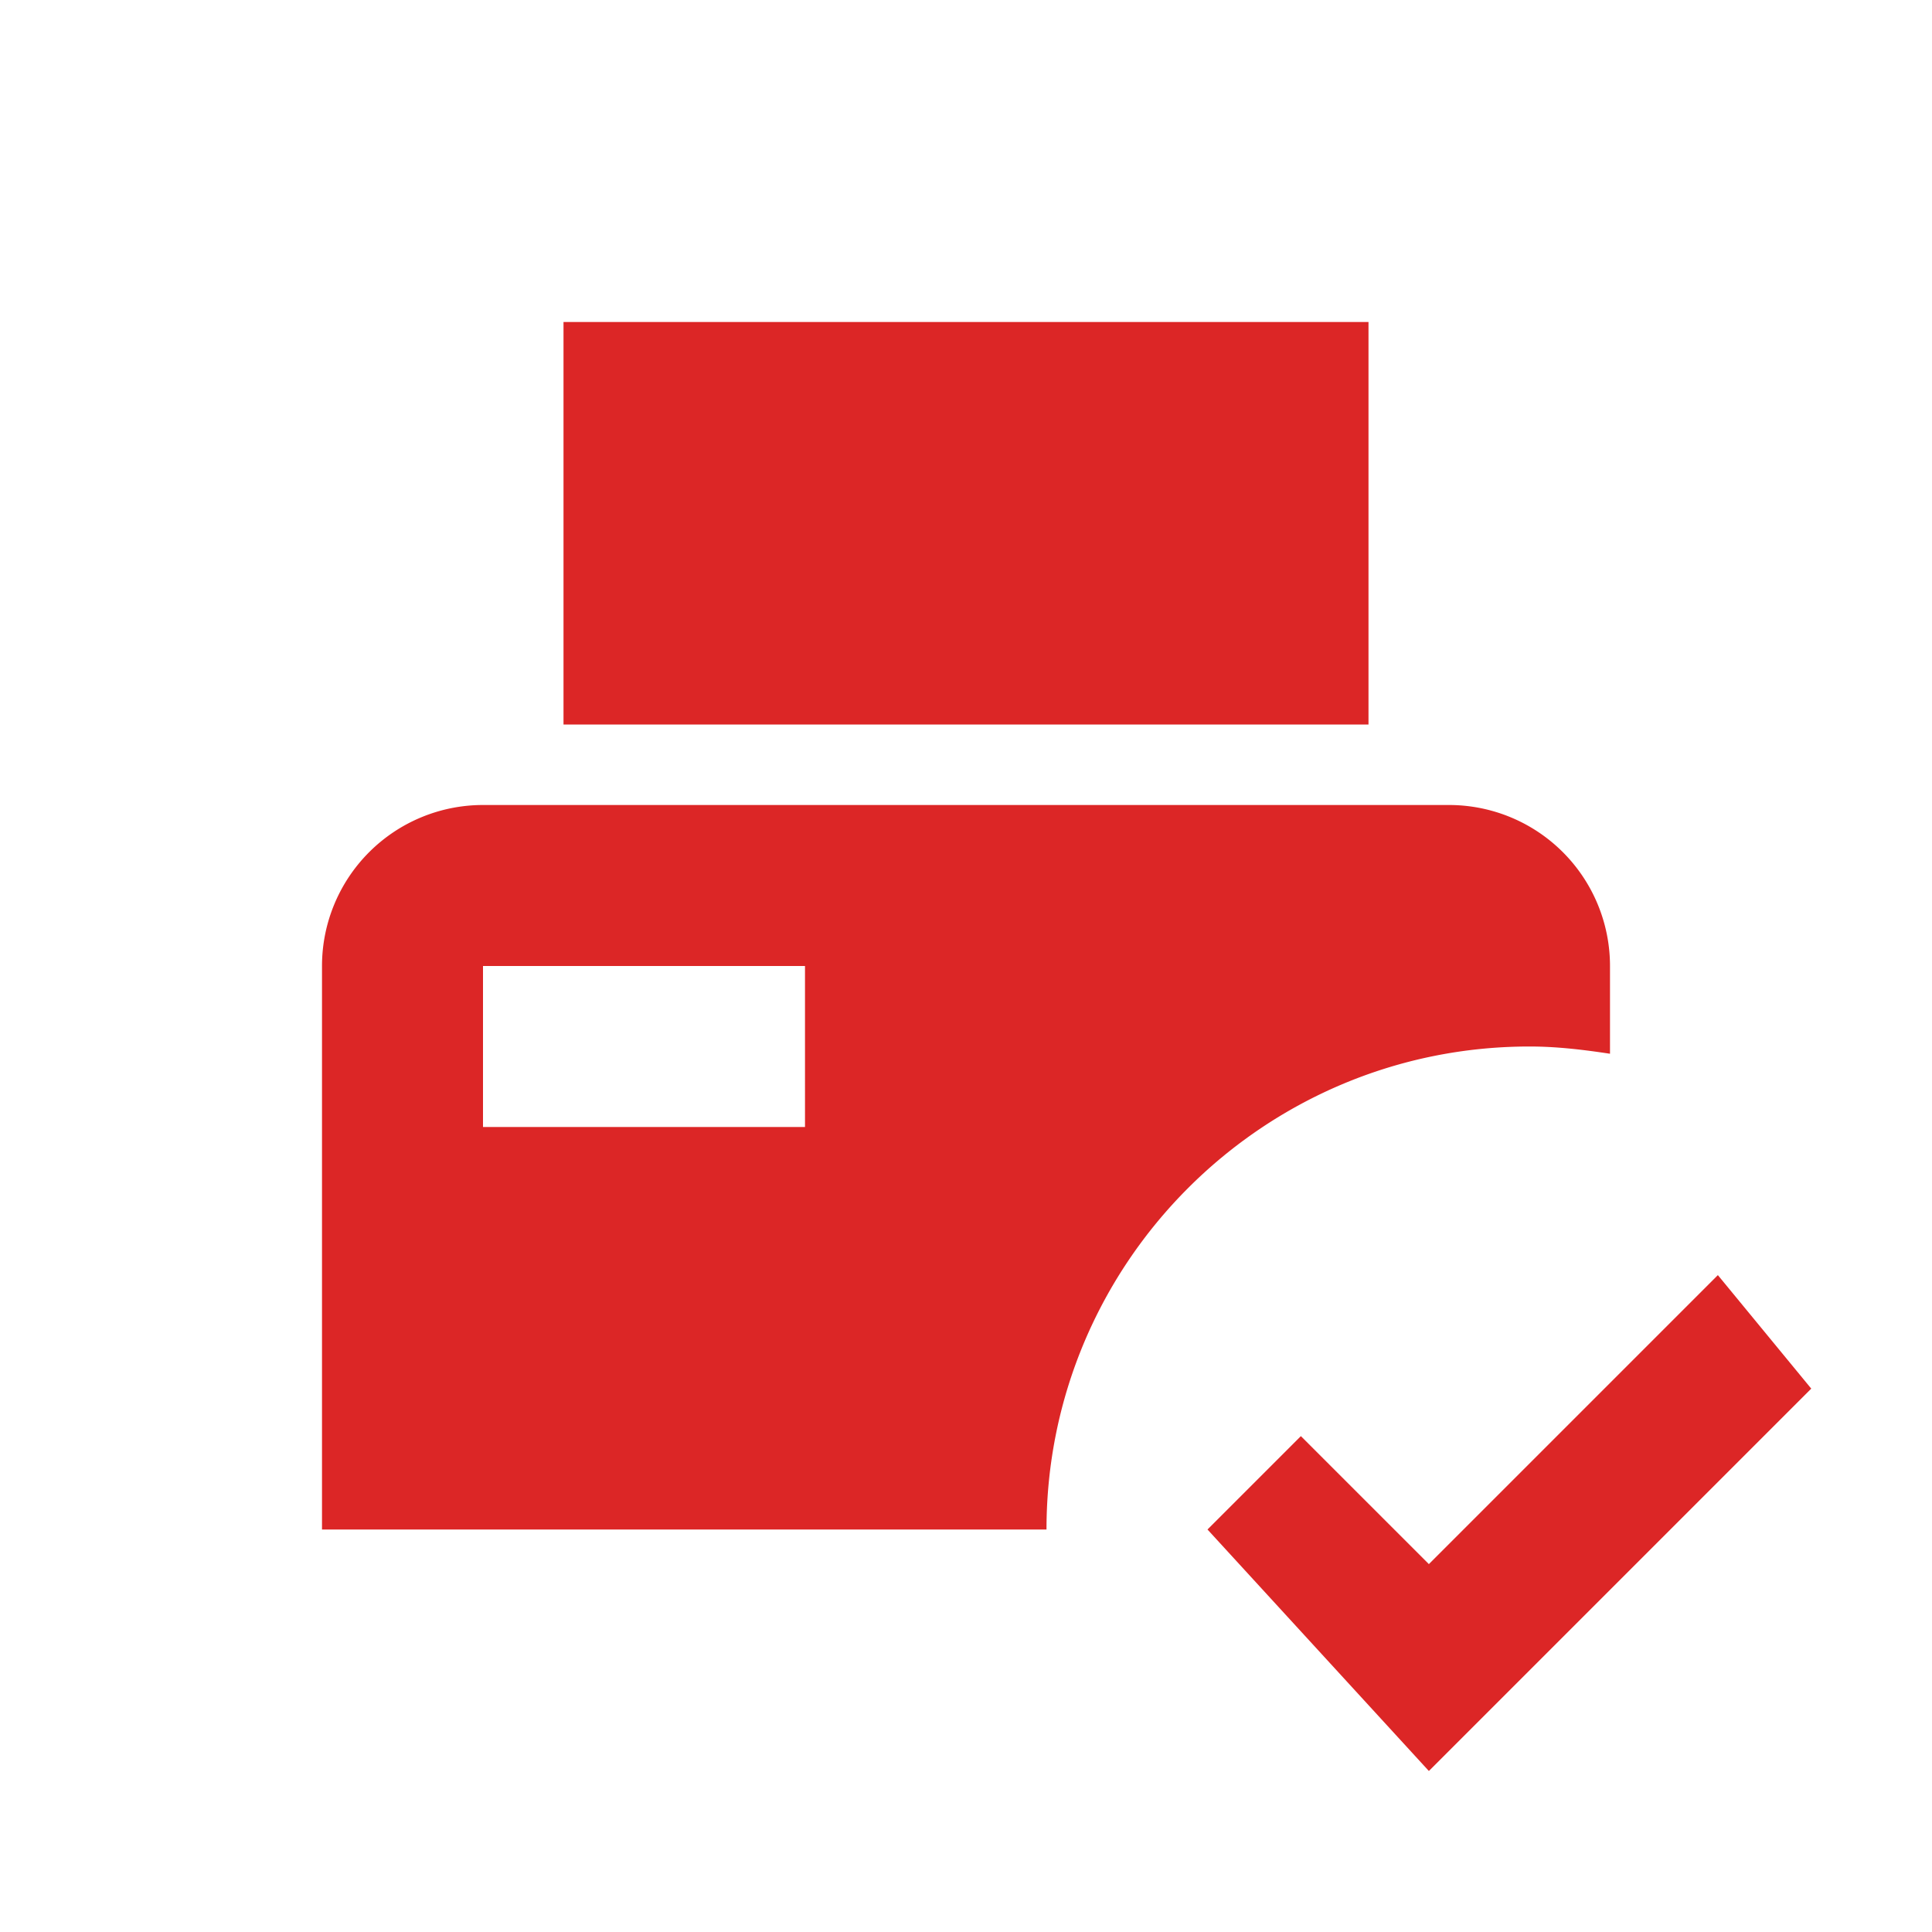 <svg xmlns="http://www.w3.org/2000/svg" width="128" height="128" viewBox="0 0 24 24"><path fill="#dc2626" d="M17 9H7V4h10zm2 4c-3.31 0-6 2.69-6 6H4v-7a2 2 0 0 1 2-2h12a2 2 0 0 1 2 2v1.09c-.33-.05-.66-.09-1-.09m-9-1H6v2h4zm11.34 3.84l-3.59 3.59l-1.59-1.59L15 19l2.75 3l4.75-4.75z"/></svg>